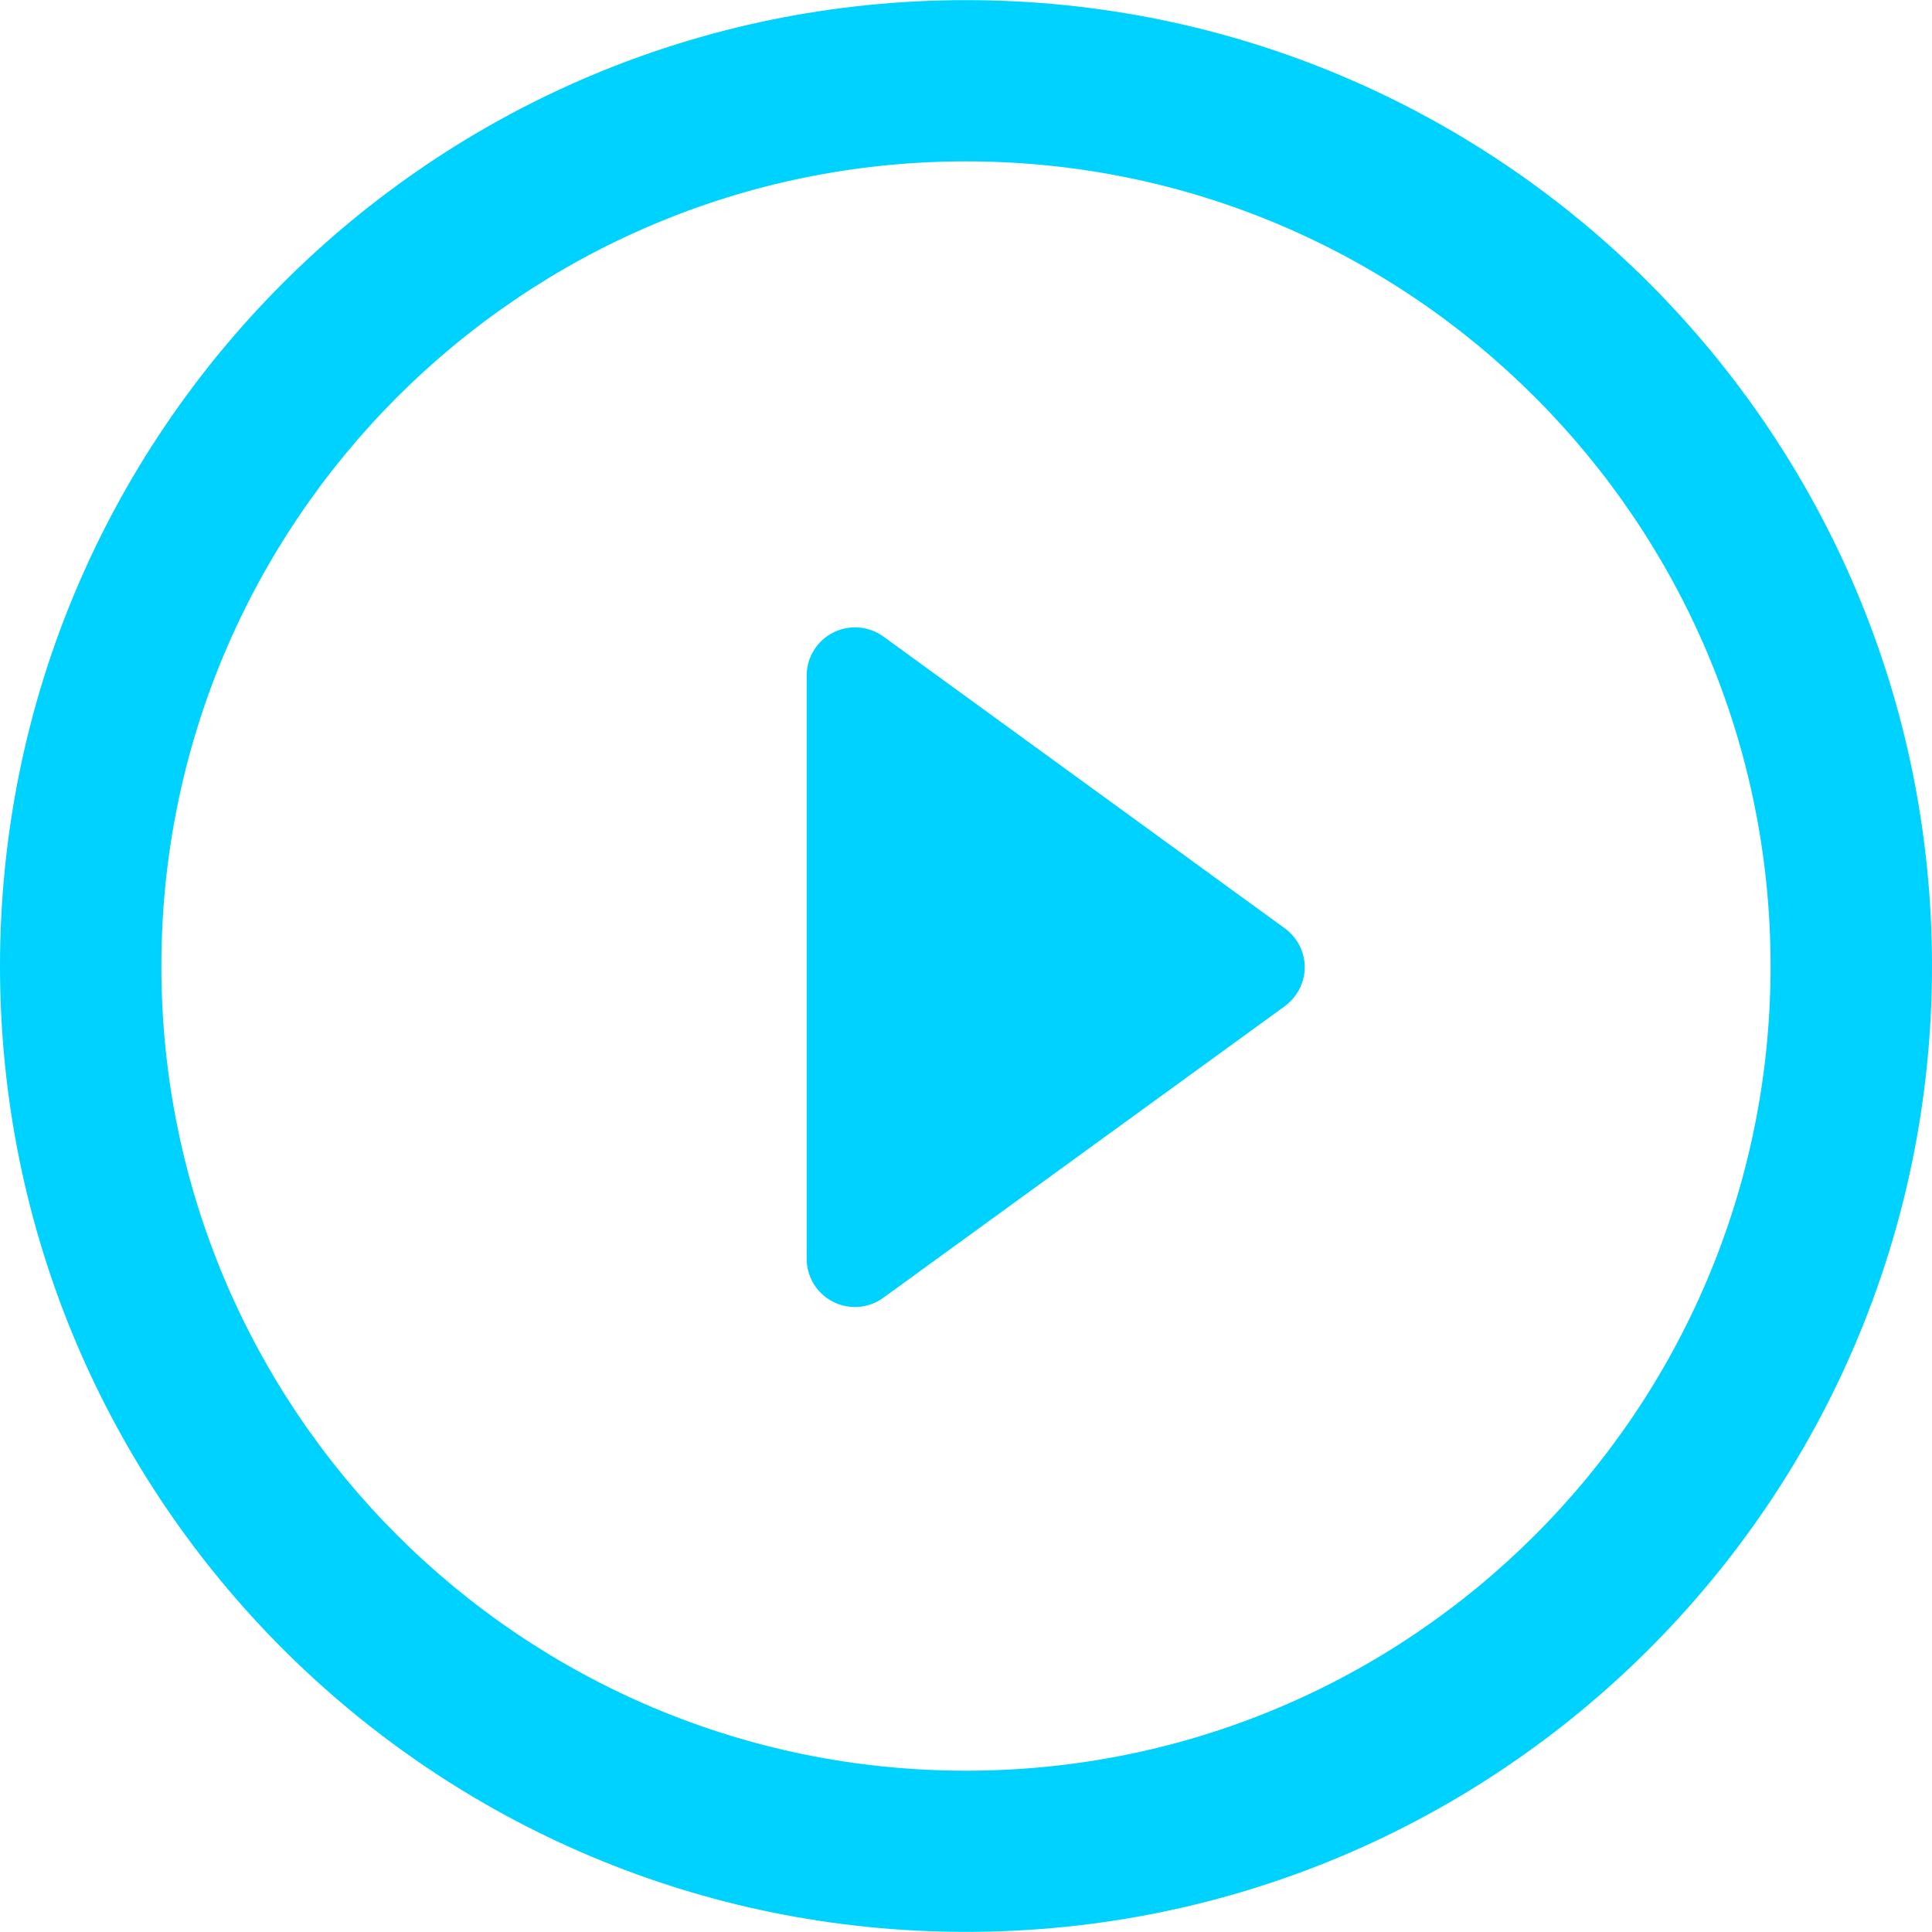 <?xml version="1.0" encoding="iso-8859-1"?>
<svg version="1.1" fill="#00d2ff" xmlns="http://www.w3.org/2000/svg" xmlns:xlink="http://www.w3.org/1999/xlink" x="0px" y="0px"
	 viewBox="0 0 30.051 30.051" style="enable-background:new 0 0 30.051 30.051;" xml:space="preserve">
<g>
	<path d="M19.982,14.438l-6.24-4.536c-0.229-0.166-0.533-0.191-0.784-0.062c-0.253,0.128-0.411,0.388-0.411,0.669v9.069
		c0,0.284,0.158,0.543,0.411,0.671c0.107,0.054,0.224,0.081,0.342,0.081c0.154,0,0.31-0.049,0.442-0.146l6.24-4.532
		c0.197-0.145,0.312-0.369,0.312-0.607C20.295,14.803,20.177,14.58,19.982,14.438z"/>
	<path d="M15.026,0.002C6.726,0.002,0,6.728,0,15.028c0,8.297,6.726,15.021,15.026,15.021c8.298,0,15.025-6.725,15.025-15.021
		C30.052,6.728,23.324,0.002,15.026,0.002z M15.026,27.542c-6.912,0-12.516-5.601-12.516-12.514c0-6.91,5.604-12.518,12.516-12.518
		c6.911,0,12.514,5.607,12.514,12.518C27.541,21.941,21.937,27.542,15.026,27.542z"/>

</g>
</svg>
